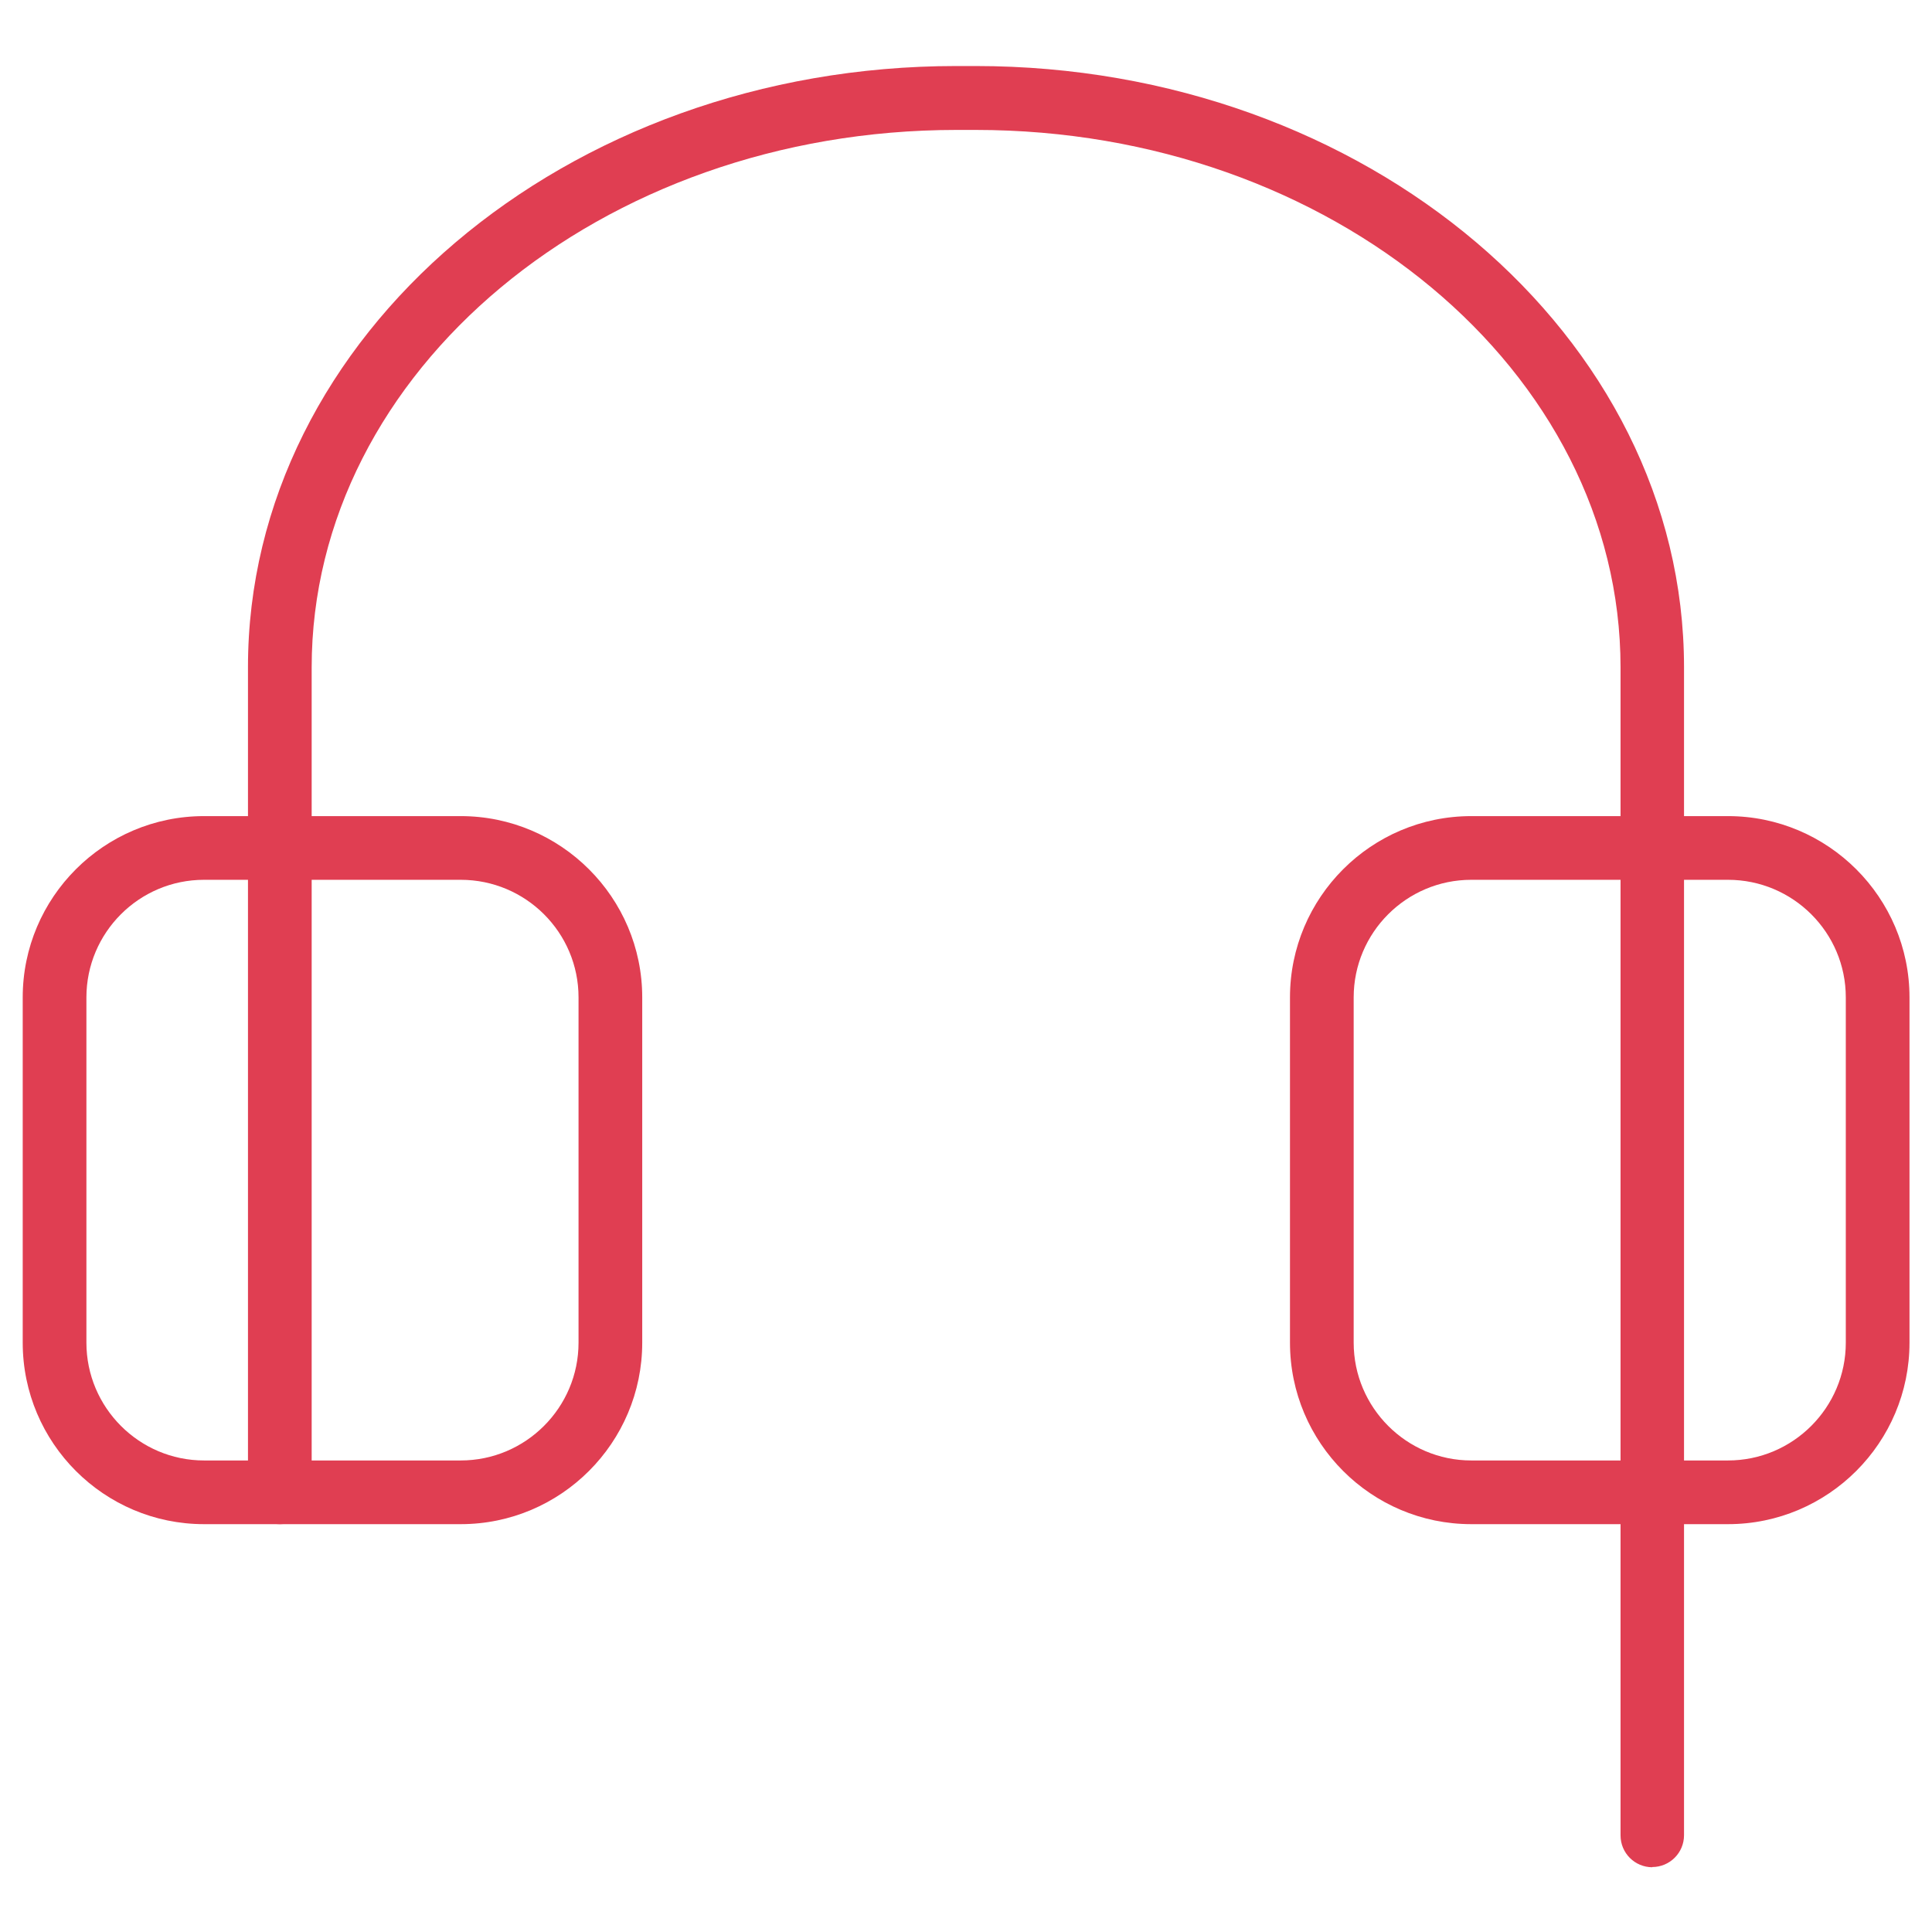 <svg xmlns="http://www.w3.org/2000/svg" version="1.1" xmlns:xlink="http://www.w3.org/1999/xlink" xmlns:svgjs="http://svgjs.com/svgjs" width="512" height="512" x="0" y="0" viewBox="0 0 91 91" style="enable-background:new 0 0 512 512" xml:space="preserve"><g><path d="M77.83 87.95c-.83 0-1.5-.67-1.5-1.5V31.44c0-13.96-13.62-25.32-30.37-25.32h-.91c-16.75 0-30.37 11.36-30.37 25.32v38.85c0 .83-.67 1.5-1.5 1.5s-1.5-.67-1.5-1.5V31.44C11.67 15.82 26.64 3.11 45.04 3.11h.91c18.4 0 33.37 12.71 33.37 28.32v55.01c0 .83-.67 1.5-1.5 1.5z" fill="#e03e52" data-original="#000000" opacity="1"></path><path d="M21.7 71.79H9.61c-4.71 0-8.54-3.83-8.54-8.55V46.98c0-4.71 3.83-8.54 8.54-8.54H21.7c4.71 0 8.55 3.83 8.55 8.54v16.26c0 4.71-3.83 8.55-8.55 8.55zM9.61 41.44c-3.06 0-5.54 2.49-5.54 5.54v16.26c0 3.06 2.49 5.55 5.54 5.55H21.7c3.06 0 5.55-2.49 5.55-5.55V46.98c0-3.06-2.49-5.54-5.55-5.54zM81.39 71.79H69.3c-4.71 0-8.54-3.83-8.54-8.55V46.98c0-4.71 3.83-8.54 8.54-8.54h12.09c4.71 0 8.55 3.83 8.55 8.54v16.26c0 4.71-3.83 8.55-8.55 8.55zM69.3 41.44c-3.06 0-5.54 2.49-5.54 5.54v16.26c0 3.06 2.49 5.55 5.54 5.55h12.09c3.06 0 5.55-2.49 5.55-5.55V46.98c0-3.06-2.49-5.54-5.55-5.54z" fill="#e03e52" data-original="#000000" opacity="1"></path></g></svg>